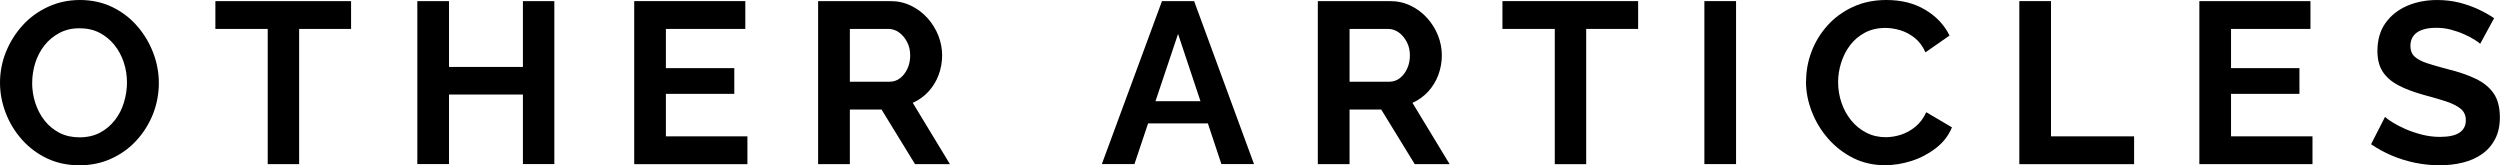 <?xml version="1.0" encoding="UTF-8"?>
<svg id="_ワイヤーフレーム" data-name="ワイヤーフレーム" xmlns="http://www.w3.org/2000/svg" viewBox="0 0 381.18 25.2">
  <path d="m12.11,25.2c-1.82,0-3.46-.35-4.94-1.05-1.47-.7-2.74-1.65-3.81-2.85-1.07-1.2-1.9-2.55-2.48-4.06-.58-1.5-.88-3.05-.88-4.64s.31-3.24.93-4.74c.62-1.5,1.47-2.85,2.55-4.03,1.08-1.18,2.37-2.11,3.87-2.8,1.49-.69,3.11-1.03,4.86-1.03s3.44.36,4.92,1.08,2.75,1.69,3.8,2.91c1.05,1.21,1.86,2.57,2.43,4.06s.86,3.03.86,4.62-.3,3.2-.89,4.71c-.6,1.51-1.44,2.85-2.52,4.03-1.08,1.18-2.37,2.11-3.85,2.78-1.48.68-3.1,1.01-4.85,1.01Zm-7.21-12.6c0,1.07.16,2.11.49,3.12.33,1,.8,1.9,1.42,2.68.62.78,1.38,1.4,2.27,1.86.9.46,1.92.68,3.06.68s2.23-.24,3.12-.72c.89-.48,1.64-1.11,2.26-1.91.62-.79,1.08-1.69,1.38-2.7.3-1,.46-2.01.46-3.01,0-1.07-.16-2.11-.49-3.1-.33-.99-.81-1.88-1.44-2.66-.63-.78-1.39-1.4-2.27-1.85-.89-.46-1.9-.68-3.05-.68s-2.16.24-3.06.72c-.9.48-1.66,1.11-2.27,1.89-.62.78-1.08,1.67-1.4,2.66-.31.99-.47,2-.47,3.03Z"/>
  <path d="m53.52,4.41h-7.91v20.62h-4.79V4.41h-7.98V.17h20.69v4.24Z"/>
  <path d="m84.52.17v24.85h-4.79v-10.61h-11.27v10.61h-4.83V.17h4.83v10.04h11.27V.17h4.79Z"/>
  <path d="m113.96,20.79v4.24h-17.26V.17h16.94v4.24h-12.11v5.98h10.43v3.92h-10.43v6.48h12.43Z"/>
  <path d="m124.74,25.03V.17h11.03c1.12,0,2.16.23,3.13.7.97.47,1.81,1.1,2.52,1.89.71.79,1.26,1.68,1.65,2.66.38.98.58,1.98.58,3.01s-.18,2.05-.54,3.01-.88,1.8-1.56,2.54c-.68.73-1.47,1.3-2.38,1.7l5.67,9.35h-5.32l-5.11-8.33h-4.83v8.33h-4.83Zm4.83-12.57h6.06c.61,0,1.14-.18,1.61-.54.47-.36.84-.85,1.12-1.45.28-.61.42-1.28.42-2.03s-.16-1.46-.49-2.07-.73-1.08-1.22-1.43c-.49-.35-1.03-.53-1.61-.53h-5.88v8.05Z"/>
  <path d="m177.17.17h4.9l9.13,24.85h-4.97l-2.06-6.2h-9.12l-2.08,6.2h-4.97L177.17.17Zm5.87,15.26l-3.42-10.26-3.44,10.26h6.85Z"/>
  <path d="m200.93,25.03V.17h11.03c1.12,0,2.16.23,3.13.7.97.47,1.81,1.1,2.52,1.89.71.79,1.26,1.68,1.65,2.66.38.98.58,1.98.58,3.01s-.18,2.05-.54,3.01-.88,1.8-1.56,2.54c-.68.73-1.47,1.3-2.38,1.7l5.67,9.35h-5.32l-5.11-8.33h-4.83v8.33h-4.83Zm4.83-12.57h6.06c.61,0,1.14-.18,1.61-.54.47-.36.84-.85,1.12-1.45.28-.61.42-1.28.42-2.03s-.16-1.46-.49-2.07-.73-1.08-1.22-1.43c-.49-.35-1.03-.53-1.61-.53h-5.88v8.05Z"/>
  <path d="m249.76,4.41h-7.91v20.62h-4.79V4.41h-7.98V.17h20.69v4.24Z"/>
  <path d="m259.87,25.03V.17h4.83v24.85h-4.83Z"/>
  <path d="m275.38,12.39c0-1.54.27-3.04.82-4.5.55-1.46,1.35-2.78,2.41-3.97,1.06-1.19,2.35-2.14,3.87-2.85,1.52-.71,3.23-1.07,5.15-1.07,2.29,0,4.26.5,5.93,1.5,1.67,1,2.9,2.31,3.69,3.92l-3.67,2.56c-.42-.93-.97-1.67-1.65-2.21-.68-.54-1.41-.92-2.19-1.16-.78-.23-1.53-.35-2.26-.35-1.21,0-2.27.25-3.17.74-.9.49-1.65,1.13-2.24,1.92-.6.79-1.04,1.68-1.35,2.66s-.46,1.97-.46,2.97c0,1.07.18,2.12.52,3.13.35,1.02.85,1.91,1.49,2.7.64.78,1.41,1.4,2.31,1.86.9.46,1.88.68,2.96.68.75,0,1.52-.13,2.31-.38.79-.26,1.53-.67,2.2-1.22.68-.56,1.23-1.29,1.65-2.21l3.92,2.31c-.51,1.24-1.32,2.29-2.43,3.15-1.11.86-2.35,1.52-3.71,1.96-1.37.44-2.72.66-4.08.66-1.77,0-3.39-.37-4.85-1.1-1.46-.74-2.72-1.71-3.8-2.94-1.07-1.22-1.91-2.6-2.5-4.13-.6-1.53-.89-3.07-.89-4.64Z"/>
  <path d="m307.89,25.03V.17h4.83v20.62h12.67v4.24h-17.5Z"/>
  <path d="m352.59,20.79v4.24h-17.25V.17h16.94v4.24h-12.11v5.98h10.43v3.92h-10.43v6.48h12.42Z"/>
  <path d="m378.17,6.69c-.16-.16-.46-.38-.89-.65-.43-.27-.96-.54-1.58-.82-.62-.28-1.29-.51-2.01-.7-.72-.19-1.46-.28-2.21-.28-1.31,0-2.29.24-2.96.71-.67.48-1,1.17-1,2.07,0,.67.21,1.21.63,1.6.42.39,1.05.73,1.89,1.01.84.28,1.89.58,3.15.91,1.63.4,3.05.88,4.25,1.45,1.2.57,2.12,1.31,2.76,2.23.64.92.96,2.14.96,3.67,0,1.3-.25,2.42-.74,3.34-.49.93-1.16,1.69-2.01,2.28s-1.83,1.02-2.94,1.29c-1.11.27-2.28.4-3.52.4s-2.47-.13-3.71-.38c-1.24-.26-2.42-.62-3.55-1.1s-2.19-1.06-3.17-1.73l2.13-4.17c.21.21.58.48,1.12.82.54.34,1.19.68,1.96,1.02.77.34,1.61.62,2.52.86.91.23,1.83.35,2.77.35,1.33,0,2.32-.21,2.97-.64.65-.43.98-1.06.98-1.89,0-.74-.26-1.33-.79-1.76-.52-.43-1.27-.8-2.22-1.12-.96-.31-2.09-.64-3.4-.99-1.59-.44-2.9-.94-3.94-1.5-1.04-.56-1.82-1.25-2.34-2.07-.53-.82-.79-1.87-.79-3.12,0-1.7.41-3.12,1.23-4.27.82-1.15,1.91-2.02,3.29-2.62,1.38-.59,2.91-.89,4.59-.89,1.17,0,2.27.13,3.31.38,1.04.26,2.01.6,2.92,1.02s1.73.88,2.45,1.37l-2.13,3.92Z"/>
</svg>